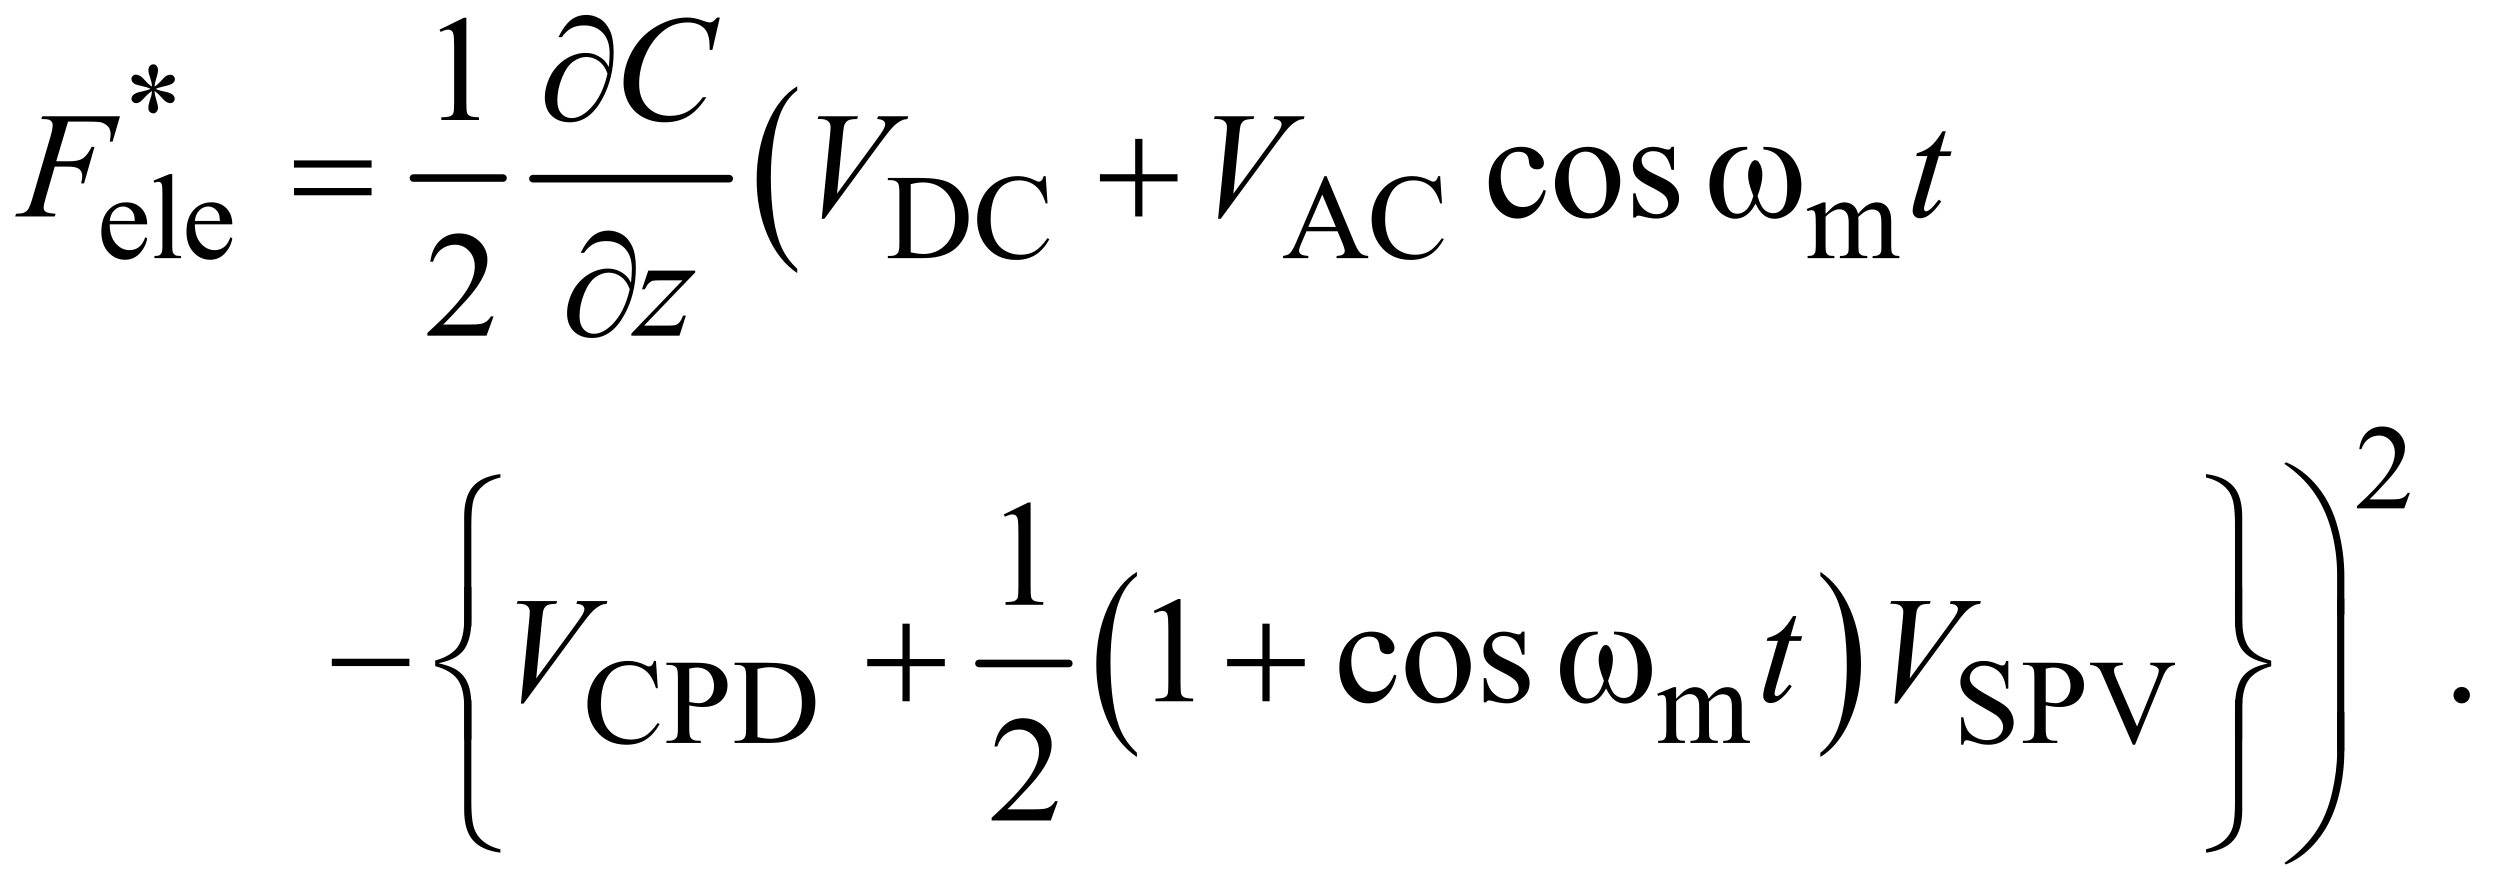 <?xml version="1.0" encoding="UTF-8"?>
<!DOCTYPE svg PUBLIC '-//W3C//DTD SVG 1.0//EN'
          'http://www.w3.org/TR/2001/REC-SVG-20010904/DTD/svg10.dtd'>
<svg stroke-dasharray="none" shape-rendering="auto" xmlns="http://www.w3.org/2000/svg" font-family="'Dialog'" text-rendering="auto" width="259" fill-opacity="1" color-interpolation="auto" color-rendering="auto" preserveAspectRatio="xMidYMid meet" font-size="12px" viewBox="0 0 259 92" fill="black" xmlns:xlink="http://www.w3.org/1999/xlink" stroke="black" image-rendering="auto" stroke-miterlimit="10" stroke-linecap="square" stroke-linejoin="miter" font-style="normal" stroke-width="1" height="92" stroke-dashoffset="0" font-weight="normal" stroke-opacity="1"
><!--Generated by the Batik Graphics2D SVG Generator--><defs id="genericDefs"
  /><g
  ><defs id="defs1"
    ><clipPath clipPathUnits="userSpaceOnUse" id="clipPath1"
      ><path d="M0.909 1.905 L164.842 1.905 L164.842 60.124 L0.909 60.124 L0.909 1.905 Z"
      /></clipPath
      ><clipPath clipPathUnits="userSpaceOnUse" id="clipPath2"
      ><path d="M29.136 60.864 L29.136 1920.886 L5283.395 1920.886 L5283.395 60.864 Z"
      /></clipPath
    ></defs
    ><g stroke-width="16" transform="scale(1.576,1.576) translate(-0.909,-1.905) matrix(0.031,0,0,0.031,0,0)" stroke-linejoin="round" stroke-linecap="round"
    ><line y2="439" fill="none" x1="906" clip-path="url(#clipPath2)" x2="1096" y1="439"
    /></g
    ><g stroke-width="16" transform="matrix(0.049,0,0,0.049,-1.432,-3.002)" stroke-linejoin="round" stroke-linecap="round"
    ><line y2="439" fill="none" x1="1156" clip-path="url(#clipPath2)" x2="1571" y1="439"
    /></g
    ><g transform="matrix(0.049,0,0,0.049,-1.432,-3.002)"
    ><path d="M1714.75 629.547 L1714.75 638.672 Q1674.234 611.125 1651.641 557.828 Q1629.047 504.531 1629.047 441.156 Q1629.047 375.25 1652.797 321.109 Q1676.547 266.969 1714.75 243.656 L1714.75 252.562 Q1695.641 266.969 1683.375 291.984 Q1671.109 316.984 1665.062 355.453 Q1659.016 393.906 1659.016 435.656 Q1659.016 482.906 1664.594 521.062 Q1670.188 559.203 1681.672 584.312 Q1693.156 609.422 1714.75 629.547 Z" stroke="none" clip-path="url(#clipPath2)"
    /></g
    ><g stroke-width="16" transform="matrix(0.049,0,0,0.049,-1.432,-3.002)" stroke-linejoin="round" stroke-linecap="round"
    ><line y2="1464" fill="none" x1="2099" clip-path="url(#clipPath2)" x2="2289" y1="1464"
    /></g
    ><g transform="matrix(0.049,0,0,0.049,-1.432,-3.002)"
    ><path d="M2432.984 1652.781 L2432.984 1661.797 Q2392.359 1634.516 2369.719 1581.703 Q2347.078 1528.891 2347.078 1466.125 Q2347.078 1400.828 2370.891 1347.188 Q2394.703 1293.531 2432.984 1270.438 L2432.984 1279.25 Q2413.844 1293.531 2401.547 1318.312 Q2389.25 1343.078 2383.172 1381.188 Q2377.109 1419.297 2377.109 1460.656 Q2377.109 1507.484 2382.703 1545.281 Q2388.312 1583.062 2399.828 1607.938 Q2411.359 1632.828 2432.984 1652.781 Z" stroke="none" clip-path="url(#clipPath2)"
    /></g
    ><g transform="matrix(0.049,0,0,0.049,-1.432,-3.002)"
    ><path d="M3878 1279.25 L3878 1270.438 Q3918.625 1297.516 3941.266 1350.328 Q3963.906 1403.125 3963.906 1465.906 Q3963.906 1531.203 3940.094 1584.953 Q3916.281 1638.703 3878 1661.797 L3878 1652.781 Q3897.297 1638.5 3909.594 1613.719 Q3921.891 1588.953 3927.875 1550.953 Q3933.875 1512.938 3933.875 1471.375 Q3933.875 1424.75 3928.344 1386.859 Q3922.828 1348.953 3911.234 1324.078 Q3899.641 1299.203 3878 1279.25 Z" stroke="none" clip-path="url(#clipPath2)"
    /></g
    ><g transform="matrix(0.049,0,0,0.049,-1.432,-3.002)"
    ><path d="M350.75 244.5 Q350.25 235.875 347.25 227.375 Q343 215.125 343 210.5 Q343 204 346.062 200.625 Q349.125 197.25 353.625 197.25 Q357.5 197.25 360.375 200.625 Q363.25 204 363.25 210.25 Q363.25 215.875 359.938 225.938 Q356.625 236 355.875 244.5 Q362.75 240.125 368.25 233.875 Q376.75 224 380.875 221.625 Q385 219.25 389.25 219.25 Q393.375 219.25 396.188 222.062 Q399 224.875 399 228.75 Q399 233.375 394.875 237 Q390.75 240.625 374.25 244.25 Q364.625 246.375 358.25 249.125 Q364.75 252.5 374.125 254.25 Q389.25 257 393.938 261.125 Q398.625 265.25 398.625 270.125 Q398.625 273.875 395.812 276.625 Q393 279.375 389.25 279.375 Q385.5 279.375 380.938 276.75 Q376.375 274.125 368.625 265 Q363.5 258.875 355.875 253.5 Q356.125 260.625 358.75 269 Q363.25 283.75 363.25 289.125 Q363.25 294.125 360.25 297.562 Q357.25 301 353.875 301 Q349.25 301 345.5 297.375 Q342.875 294.75 342.875 289 Q342.875 283 345.75 274.562 Q348.625 266.125 349.375 262.938 Q350.125 259.75 350.75 253.5 Q343.375 258.375 337.875 264.375 Q328.75 274.625 324.125 277.375 Q320.875 279.375 317.375 279.375 Q313.125 279.375 310.125 276.5 Q307.125 273.625 307.125 270.125 Q307.125 267 309.688 263.562 Q312.25 260.125 317.375 257.875 Q320.75 256.375 332.75 253.875 Q340.5 252.25 347.875 249.125 Q341.125 245.75 331.75 243.875 Q316.375 240.625 312.75 238 Q307.125 233.875 307.125 228 Q307.125 224.625 309.938 221.812 Q312.75 219 316.5 219 Q320.625 219 325.25 221.625 Q329.875 224.25 336.75 232.188 Q343.625 240.125 350.75 244.5 Z" stroke="none" clip-path="url(#clipPath2)"
    /></g
    ><g transform="matrix(0.049,0,0,0.049,-1.432,-3.002)"
    ><path d="M261.25 535.625 Q261.125 561.125 273.625 575.625 Q286.125 590.125 303 590.125 Q314.25 590.125 322.562 583.938 Q330.875 577.75 336.5 562.75 L340.375 565.25 Q337.75 582.375 325.125 596.438 Q312.5 610.5 293.5 610.5 Q272.875 610.5 258.188 594.438 Q243.5 578.375 243.5 551.25 Q243.5 521.875 258.562 505.438 Q273.625 489 296.375 489 Q315.625 489 328 501.688 Q340.375 514.375 340.375 535.625 L261.25 535.625 ZM261.25 528.375 L314.25 528.375 Q313.625 517.375 311.625 512.875 Q308.5 505.875 302.312 501.875 Q296.125 497.875 289.375 497.875 Q279 497.875 270.812 505.938 Q262.625 514 261.25 528.375 ZM393.375 429.25 L393.375 581.125 Q393.375 591.875 394.938 595.375 Q396.5 598.875 399.75 600.688 Q403 602.5 411.875 602.5 L411.875 607 L355.75 607 L355.75 602.5 Q363.625 602.5 366.5 600.875 Q369.375 599.25 371 595.5 Q372.625 591.75 372.625 581.125 L372.625 477.125 Q372.625 457.75 371.75 453.312 Q370.875 448.875 368.938 447.25 Q367 445.625 364 445.625 Q360.75 445.625 355.75 447.625 L353.625 443.25 L387.75 429.25 L393.375 429.25 ZM441.25 535.625 Q441.125 561.125 453.625 575.625 Q466.125 590.125 483 590.125 Q494.25 590.125 502.562 583.938 Q510.875 577.75 516.5 562.75 L520.375 565.25 Q517.75 582.375 505.125 596.438 Q492.5 610.5 473.5 610.5 Q452.875 610.5 438.188 594.438 Q423.5 578.375 423.5 551.25 Q423.5 521.875 438.562 505.438 Q453.625 489 476.375 489 Q495.625 489 508 501.688 Q520.375 514.375 520.375 535.625 L441.25 535.625 ZM441.25 528.375 L494.25 528.375 Q493.625 517.375 491.625 512.875 Q488.5 505.875 482.312 501.875 Q476.125 497.875 469.375 497.875 Q459 497.875 450.812 505.938 Q442.625 514 441.25 528.375 ZM1906.375 607 L1906.375 602.375 L1912.75 602.375 Q1923.5 602.375 1928 595.5 Q1930.75 591.375 1930.75 577 L1930.75 467.5 Q1930.75 451.625 1927.25 447.625 Q1922.375 442.125 1912.75 442.125 L1906.375 442.125 L1906.375 437.5 L1975.375 437.5 Q2013.375 437.5 2033.188 446.125 Q2053 454.75 2065.062 474.875 Q2077.125 495 2077.125 521.375 Q2077.125 556.75 2055.625 580.5 Q2031.5 607 1982.125 607 L1906.375 607 ZM1954.75 594.75 Q1970.625 598.25 1981.375 598.25 Q2010.375 598.25 2029.5 577.875 Q2048.625 557.5 2048.625 522.625 Q2048.625 487.5 2029.5 467.25 Q2010.375 447 1980.375 447 Q1969.125 447 1954.75 450.625 L1954.75 594.75 ZM2240.125 433.625 L2244 491.25 L2240.125 491.25 Q2232.375 465.375 2218 454 Q2203.625 442.625 2183.5 442.625 Q2166.625 442.625 2153 451.188 Q2139.375 459.75 2131.562 478.5 Q2123.75 497.25 2123.75 525.125 Q2123.75 548.125 2131.125 565 Q2138.5 581.875 2153.312 590.875 Q2168.125 599.875 2187.125 599.875 Q2203.625 599.875 2216.25 592.812 Q2228.875 585.75 2244 564.75 L2247.875 567.25 Q2235.125 589.875 2218.125 600.375 Q2201.125 610.875 2177.75 610.875 Q2135.625 610.875 2112.5 579.625 Q2095.25 556.375 2095.25 524.875 Q2095.25 499.5 2106.625 478.25 Q2118 457 2137.938 445.312 Q2157.875 433.625 2181.5 433.625 Q2199.875 433.625 2217.75 442.625 Q2223 445.375 2225.25 445.375 Q2228.625 445.375 2231.125 443 Q2234.375 439.625 2235.75 433.625 L2240.125 433.625 ZM2857.125 550.25 L2791.5 550.25 L2780 577 Q2775.75 586.875 2775.75 591.75 Q2775.75 595.625 2779.438 598.562 Q2783.125 601.5 2795.375 602.375 L2795.375 607 L2742 607 L2742 602.375 Q2752.625 600.5 2755.75 597.5 Q2762.125 591.5 2769.875 573.125 L2829.5 433.625 L2833.875 433.625 L2892.875 574.625 Q2900 591.625 2905.812 596.688 Q2911.625 601.75 2922 602.375 L2922 607 L2855.125 607 L2855.125 602.375 Q2865.25 601.875 2868.812 599 Q2872.375 596.125 2872.375 592 Q2872.375 586.5 2867.375 574.625 L2857.125 550.25 ZM2853.625 541 L2824.875 472.5 L2795.375 541 L2853.625 541 ZM3074.125 433.625 L3078 491.25 L3074.125 491.25 Q3066.375 465.375 3052 454 Q3037.625 442.625 3017.5 442.625 Q3000.625 442.625 2987 451.188 Q2973.375 459.75 2965.562 478.5 Q2957.75 497.25 2957.75 525.125 Q2957.75 548.125 2965.125 565 Q2972.5 581.875 2987.312 590.875 Q3002.125 599.875 3021.125 599.875 Q3037.625 599.875 3050.25 592.812 Q3062.875 585.75 3078 564.75 L3081.875 567.25 Q3069.125 589.875 3052.125 600.375 Q3035.125 610.875 3011.75 610.875 Q2969.625 610.875 2946.5 579.625 Q2929.25 556.375 2929.25 524.875 Q2929.25 499.5 2940.625 478.25 Q2952 457 2971.938 445.312 Q2991.875 433.625 3015.5 433.625 Q3033.875 433.625 3051.75 442.625 Q3057 445.375 3059.25 445.375 Q3062.625 445.375 3065.125 443 Q3068.375 439.625 3069.75 433.625 L3074.125 433.625 ZM3889 513.5 Q3901.5 501 3903.75 499.125 Q3909.375 494.375 3915.875 491.75 Q3922.375 489.125 3928.75 489.125 Q3939.5 489.125 3947.25 495.375 Q3955 501.625 3957.625 513.5 Q3970.5 498.5 3979.375 493.812 Q3988.25 489.125 3997.625 489.125 Q4006.75 489.125 4013.812 493.812 Q4020.875 498.5 4025 509.125 Q4027.75 516.375 4027.75 531.875 L4027.75 581.125 Q4027.75 591.875 4029.375 595.875 Q4030.625 598.625 4034 600.562 Q4037.375 602.5 4045 602.5 L4045 607 L3988.5 607 L3988.5 602.5 L3990.875 602.5 Q3998.25 602.5 4002.375 599.625 Q4005.25 597.625 4006.5 593.25 Q4007 591.125 4007 581.125 L4007 531.875 Q4007 517.875 4003.625 512.125 Q3998.75 504.125 3988 504.125 Q3981.375 504.125 3974.688 507.438 Q3968 510.75 3958.5 519.75 L3958.25 521.125 L3958.5 526.5 L3958.5 581.125 Q3958.5 592.875 3959.812 595.75 Q3961.125 598.625 3964.75 600.562 Q3968.375 602.5 3977.125 602.5 L3977.125 607 L3919.25 607 L3919.25 602.5 Q3928.75 602.5 3932.312 600.25 Q3935.875 598 3937.25 593.5 Q3937.875 591.375 3937.875 581.125 L3937.875 531.875 Q3937.875 517.875 3933.75 511.75 Q3928.25 503.75 3918.375 503.75 Q3911.625 503.75 3905 507.375 Q3894.625 512.875 3889 519.75 L3889 581.125 Q3889 592.375 3890.562 595.75 Q3892.125 599.125 3895.188 600.812 Q3898.25 602.5 3907.625 602.5 L3907.625 607 L3851 607 L3851 602.5 Q3858.875 602.5 3862 600.812 Q3865.125 599.125 3866.75 595.438 Q3868.375 591.75 3868.375 581.125 L3868.375 537.375 Q3868.375 518.5 3867.25 513 Q3866.375 508.875 3864.5 507.312 Q3862.625 505.75 3859.375 505.75 Q3855.875 505.75 3851 507.625 L3849.125 503.125 L3883.625 489.125 L3889 489.125 L3889 513.5 Z" stroke="none" clip-path="url(#clipPath2)"
    /></g
    ><g transform="matrix(0.049,0,0,0.049,-1.432,-3.002)"
    ><path d="M5124.375 1103.375 L5112.5 1136 L5012.5 1136 L5012.5 1131.375 Q5056.625 1091.125 5074.625 1065.625 Q5092.625 1040.125 5092.625 1019 Q5092.625 1002.875 5082.75 992.5 Q5072.875 982.125 5059.125 982.125 Q5046.625 982.125 5036.688 989.438 Q5026.75 996.75 5022 1010.875 L5017.375 1010.875 Q5020.5 987.75 5033.438 975.375 Q5046.375 963 5065.75 963 Q5086.375 963 5100.188 976.25 Q5114 989.5 5114 1007.5 Q5114 1020.375 5108 1033.25 Q5098.75 1053.5 5078 1076.125 Q5046.875 1110.125 5039.125 1117.125 L5083.375 1117.125 Q5096.875 1117.125 5102.312 1116.125 Q5107.75 1115.125 5112.125 1112.062 Q5116.5 1109 5119.75 1103.375 L5124.375 1103.375 Z" stroke="none" clip-path="url(#clipPath2)"
    /></g
    ><g transform="matrix(0.049,0,0,0.049,-1.432,-3.002)"
    ><path d="M1416.125 1458.625 L1420 1516.25 L1416.125 1516.25 Q1408.375 1490.375 1394 1479 Q1379.625 1467.625 1359.5 1467.625 Q1342.625 1467.625 1329 1476.188 Q1315.375 1484.75 1307.562 1503.5 Q1299.75 1522.25 1299.75 1550.125 Q1299.75 1573.125 1307.125 1590 Q1314.5 1606.875 1329.312 1615.875 Q1344.125 1624.875 1363.125 1624.875 Q1379.625 1624.875 1392.25 1617.812 Q1404.875 1610.75 1420 1589.75 L1423.875 1592.25 Q1411.125 1614.875 1394.125 1625.375 Q1377.125 1635.875 1353.75 1635.875 Q1311.625 1635.875 1288.5 1604.625 Q1271.25 1581.375 1271.25 1549.875 Q1271.25 1524.5 1282.625 1503.25 Q1294 1482 1313.938 1470.312 Q1333.875 1458.625 1357.5 1458.625 Q1375.875 1458.625 1393.75 1467.625 Q1399 1470.375 1401.25 1470.375 Q1404.625 1470.375 1407.125 1468 Q1410.375 1464.625 1411.75 1458.625 L1416.125 1458.625 ZM1486.5 1552.625 L1486.5 1602 Q1486.5 1618 1490 1621.875 Q1494.75 1627.375 1504.375 1627.375 L1510.875 1627.375 L1510.875 1632 L1438.25 1632 L1438.25 1627.375 L1444.625 1627.375 Q1455.375 1627.375 1460 1620.375 Q1462.5 1616.5 1462.5 1602 L1462.5 1492.5 Q1462.5 1476.5 1459.125 1472.625 Q1454.25 1467.125 1444.625 1467.125 L1438.25 1467.125 L1438.25 1462.5 L1500.375 1462.5 Q1523.125 1462.5 1536.25 1467.188 Q1549.375 1471.875 1558.375 1483 Q1567.375 1494.125 1567.375 1509.375 Q1567.375 1530.125 1553.688 1543.125 Q1540 1556.125 1515 1556.125 Q1508.875 1556.125 1501.75 1555.25 Q1494.625 1554.375 1486.5 1552.625 ZM1486.5 1545.5 Q1493.125 1546.75 1498.25 1547.375 Q1503.375 1548 1507 1548 Q1520 1548 1529.438 1537.938 Q1538.875 1527.875 1538.875 1511.875 Q1538.875 1500.875 1534.375 1491.438 Q1529.875 1482 1521.625 1477.312 Q1513.375 1472.625 1502.875 1472.625 Q1496.5 1472.625 1486.5 1475 L1486.5 1545.5 ZM1582.375 1632 L1582.375 1627.375 L1588.75 1627.375 Q1599.5 1627.375 1604 1620.5 Q1606.75 1616.375 1606.75 1602 L1606.75 1492.5 Q1606.75 1476.625 1603.25 1472.625 Q1598.375 1467.125 1588.75 1467.125 L1582.375 1467.125 L1582.375 1462.5 L1651.375 1462.5 Q1689.375 1462.5 1709.188 1471.125 Q1729 1479.75 1741.062 1499.875 Q1753.125 1520 1753.125 1546.375 Q1753.125 1581.75 1731.625 1605.5 Q1707.5 1632 1658.125 1632 L1582.375 1632 ZM1630.75 1619.75 Q1646.625 1623.25 1657.375 1623.25 Q1686.375 1623.25 1705.5 1602.875 Q1724.625 1582.5 1724.625 1547.625 Q1724.625 1512.5 1705.5 1492.25 Q1686.375 1472 1656.375 1472 Q1645.125 1472 1630.75 1475.625 L1630.75 1619.75 ZM3573 1538.5 Q3585.5 1526 3587.75 1524.125 Q3593.375 1519.375 3599.875 1516.75 Q3606.375 1514.125 3612.75 1514.125 Q3623.5 1514.125 3631.25 1520.375 Q3639 1526.625 3641.625 1538.5 Q3654.5 1523.5 3663.375 1518.812 Q3672.25 1514.125 3681.625 1514.125 Q3690.75 1514.125 3697.812 1518.812 Q3704.875 1523.5 3709 1534.125 Q3711.75 1541.375 3711.75 1556.875 L3711.75 1606.125 Q3711.75 1616.875 3713.375 1620.875 Q3714.625 1623.625 3718 1625.562 Q3721.375 1627.5 3729 1627.5 L3729 1632 L3672.5 1632 L3672.5 1627.5 L3674.875 1627.5 Q3682.25 1627.5 3686.375 1624.625 Q3689.25 1622.625 3690.5 1618.25 Q3691 1616.125 3691 1606.125 L3691 1556.875 Q3691 1542.875 3687.625 1537.125 Q3682.75 1529.125 3672 1529.125 Q3665.375 1529.125 3658.688 1532.438 Q3652 1535.75 3642.5 1544.75 L3642.25 1546.125 L3642.5 1551.5 L3642.5 1606.125 Q3642.5 1617.875 3643.812 1620.75 Q3645.125 1623.625 3648.75 1625.562 Q3652.375 1627.5 3661.125 1627.5 L3661.125 1632 L3603.25 1632 L3603.25 1627.5 Q3612.75 1627.5 3616.312 1625.25 Q3619.875 1623 3621.25 1618.5 Q3621.875 1616.375 3621.875 1606.125 L3621.875 1556.875 Q3621.875 1542.875 3617.75 1536.75 Q3612.25 1528.75 3602.375 1528.75 Q3595.625 1528.75 3589 1532.375 Q3578.625 1537.875 3573 1544.75 L3573 1606.125 Q3573 1617.375 3574.562 1620.75 Q3576.125 1624.125 3579.188 1625.812 Q3582.25 1627.5 3591.625 1627.5 L3591.625 1632 L3535 1632 L3535 1627.5 Q3542.875 1627.5 3546 1625.812 Q3549.125 1624.125 3550.75 1620.438 Q3552.375 1616.75 3552.375 1606.125 L3552.375 1562.375 Q3552.375 1543.5 3551.25 1538 Q3550.375 1533.875 3548.5 1532.312 Q3546.625 1530.75 3543.375 1530.75 Q3539.875 1530.75 3535 1532.625 L3533.125 1528.125 L3567.625 1514.125 L3573 1514.125 L3573 1538.5 ZM4275.375 1458.625 L4275.375 1517.25 L4270.75 1517.25 Q4268.5 1500.375 4262.688 1490.375 Q4256.875 1480.375 4246.125 1474.5 Q4235.375 1468.625 4223.875 1468.625 Q4210.875 1468.625 4202.375 1476.562 Q4193.875 1484.5 4193.875 1494.625 Q4193.875 1502.375 4199.25 1508.75 Q4207 1518.125 4236.125 1533.75 Q4259.875 1546.5 4268.562 1553.312 Q4277.25 1560.125 4281.938 1569.375 Q4286.625 1578.625 4286.625 1588.75 Q4286.625 1608 4271.688 1621.938 Q4256.75 1635.875 4233.25 1635.875 Q4225.875 1635.875 4219.375 1634.75 Q4215.5 1634.125 4203.312 1630.188 Q4191.125 1626.25 4187.875 1626.25 Q4184.75 1626.25 4182.938 1628.125 Q4181.125 1630 4180.25 1635.875 L4175.625 1635.875 L4175.625 1577.75 L4180.25 1577.75 Q4183.5 1596 4189 1605.062 Q4194.5 1614.125 4205.812 1620.125 Q4217.125 1626.125 4230.625 1626.125 Q4246.25 1626.125 4255.312 1617.875 Q4264.375 1609.625 4264.375 1598.375 Q4264.375 1592.125 4260.938 1585.75 Q4257.5 1579.375 4250.25 1573.875 Q4245.375 1570.125 4223.625 1557.938 Q4201.875 1545.75 4192.688 1538.5 Q4183.5 1531.25 4178.75 1522.5 Q4174 1513.75 4174 1503.25 Q4174 1485 4188 1471.812 Q4202 1458.625 4223.625 1458.625 Q4237.125 1458.625 4252.25 1465.25 Q4259.25 1468.375 4262.125 1468.375 Q4265.375 1468.375 4267.438 1466.438 Q4269.5 1464.5 4270.75 1458.625 L4275.375 1458.625 ZM4354.5 1552.625 L4354.5 1602 Q4354.5 1618 4358 1621.875 Q4362.75 1627.375 4372.375 1627.375 L4378.875 1627.375 L4378.875 1632 L4306.25 1632 L4306.25 1627.375 L4312.625 1627.375 Q4323.375 1627.375 4328 1620.375 Q4330.5 1616.5 4330.5 1602 L4330.5 1492.5 Q4330.5 1476.5 4327.125 1472.625 Q4322.25 1467.125 4312.625 1467.125 L4306.25 1467.125 L4306.25 1462.5 L4368.375 1462.5 Q4391.125 1462.5 4404.25 1467.188 Q4417.375 1471.875 4426.375 1483 Q4435.375 1494.125 4435.375 1509.375 Q4435.375 1530.125 4421.688 1543.125 Q4408 1556.125 4383 1556.125 Q4376.875 1556.125 4369.75 1555.25 Q4362.625 1554.375 4354.5 1552.625 ZM4354.5 1545.5 Q4361.125 1546.75 4366.25 1547.375 Q4371.375 1548 4375 1548 Q4388 1548 4397.438 1537.938 Q4406.875 1527.875 4406.875 1511.875 Q4406.875 1500.875 4402.375 1491.438 Q4397.875 1482 4389.625 1477.312 Q4381.375 1472.625 4370.875 1472.625 Q4364.5 1472.625 4354.5 1475 L4354.5 1545.5 ZM4627.75 1462.5 L4627.75 1467.125 Q4618.75 1468.75 4614.125 1472.875 Q4607.5 1479 4602.375 1491.625 L4543.25 1635.875 L4538.625 1635.875 L4475.125 1489.75 Q4470.25 1478.5 4468.25 1476 Q4465.125 1472.125 4460.562 1469.938 Q4456 1467.75 4448.25 1467.125 L4448.25 1462.5 L4517.5 1462.5 L4517.5 1467.125 Q4505.75 1468.25 4502.25 1471.125 Q4498.75 1474 4498.75 1478.5 Q4498.75 1484.75 4504.5 1498 L4547.625 1597.375 L4587.625 1499.25 Q4593.5 1484.75 4593.5 1479.125 Q4593.5 1475.5 4589.875 1472.188 Q4586.25 1468.875 4577.625 1467.5 Q4577 1467.375 4575.5 1467.125 L4575.5 1462.5 L4627.75 1462.5 Z" stroke="none" clip-path="url(#clipPath2)"
    /></g
    ><g transform="matrix(0.049,0,0,0.049,-1.432,-3.002)"
    ><path d="M958.5 123.906 L1010.062 98.75 L1015.219 98.75 L1015.219 277.656 Q1015.219 295.469 1016.703 299.844 Q1018.188 304.219 1022.875 306.562 Q1027.562 308.906 1041.938 309.219 L1041.938 315 L962.25 315 L962.25 309.219 Q977.25 308.906 981.625 306.641 Q986 304.375 987.719 300.547 Q989.438 296.719 989.438 277.656 L989.438 163.281 Q989.438 140.156 987.875 133.594 Q986.781 128.594 983.891 126.25 Q981 123.906 976.938 123.906 Q971.156 123.906 960.844 128.75 L958.5 123.906 Z" stroke="none" clip-path="url(#clipPath2)"
    /></g
    ><g transform="matrix(0.049,0,0,0.049,-1.432,-3.002)"
    ><path d="M3297.562 464.625 Q3291.781 492.906 3274.906 508.141 Q3258.031 523.375 3237.562 523.375 Q3213.188 523.375 3195.062 502.906 Q3176.938 482.438 3176.938 447.594 Q3176.938 413.844 3197.016 392.75 Q3217.094 371.656 3245.219 371.656 Q3266.312 371.656 3279.906 382.828 Q3293.5 394 3293.5 406.031 Q3293.5 411.969 3289.672 415.641 Q3285.844 419.312 3278.969 419.312 Q3269.75 419.312 3265.062 413.375 Q3262.406 410.094 3261.547 400.875 Q3260.688 391.656 3255.219 386.812 Q3249.75 382.125 3240.062 382.125 Q3224.438 382.125 3214.906 393.688 Q3202.25 409 3202.25 434.156 Q3202.25 459.781 3214.828 479.391 Q3227.406 499 3248.812 499 Q3264.125 499 3276.312 488.531 Q3284.906 481.344 3293.031 462.438 L3297.562 464.625 ZM3386 371.656 Q3418.5 371.656 3438.188 396.344 Q3454.906 417.438 3454.906 444.781 Q3454.906 464 3445.688 483.688 Q3436.469 503.375 3420.297 513.375 Q3404.125 523.375 3384.281 523.375 Q3351.938 523.375 3332.875 497.594 Q3316.781 475.875 3316.781 448.844 Q3316.781 429.156 3326.547 409.703 Q3336.312 390.25 3352.25 380.953 Q3368.188 371.656 3386 371.656 ZM3381.156 381.812 Q3372.875 381.812 3364.516 386.734 Q3356.156 391.656 3351 404 Q3345.844 416.344 3345.844 435.719 Q3345.844 466.969 3358.266 489.625 Q3370.688 512.281 3391 512.281 Q3406.156 512.281 3416 499.781 Q3425.844 487.281 3425.844 456.812 Q3425.844 418.688 3409.438 396.812 Q3398.344 381.812 3381.156 381.812 ZM3568.5 371.656 L3568.5 420.406 L3563.344 420.406 Q3557.406 397.438 3548.109 389.156 Q3538.812 380.875 3524.438 380.875 Q3513.5 380.875 3506.781 386.656 Q3500.062 392.438 3500.062 399.469 Q3500.062 408.219 3505.062 414.469 Q3509.906 420.875 3524.75 428.062 L3547.562 439.156 Q3579.281 454.625 3579.281 479.938 Q3579.281 499.469 3564.516 511.422 Q3549.75 523.375 3531.469 523.375 Q3518.344 523.375 3501.469 518.688 Q3496.312 517.125 3493.031 517.125 Q3489.438 517.125 3487.406 521.188 L3482.25 521.188 L3482.25 470.094 L3487.406 470.094 Q3491.781 491.969 3504.125 503.062 Q3516.469 514.156 3531.781 514.156 Q3542.562 514.156 3549.359 507.828 Q3556.156 501.5 3556.156 492.594 Q3556.156 481.812 3548.578 474.469 Q3541 467.125 3518.344 455.875 Q3495.688 444.625 3488.656 435.562 Q3481.625 426.656 3481.625 413.062 Q3481.625 395.406 3493.734 383.531 Q3505.844 371.656 3525.062 371.656 Q3533.5 371.656 3545.531 375.25 Q3553.5 377.594 3556.156 377.594 Q3558.656 377.594 3560.062 376.5 Q3561.469 375.406 3563.344 371.656 L3568.5 371.656 Z" stroke="none" clip-path="url(#clipPath2)"
    /></g
    ><g transform="matrix(0.049,0,0,0.049,-1.432,-3.002)"
    ><path d="M1072.719 730.219 L1057.875 771 L932.875 771 L932.875 765.219 Q988.031 714.906 1010.531 683.031 Q1033.031 651.156 1033.031 624.75 Q1033.031 604.594 1020.688 591.625 Q1008.344 578.656 991.156 578.656 Q975.531 578.656 963.109 587.797 Q950.688 596.938 944.75 614.594 L938.969 614.594 Q942.875 585.688 959.047 570.219 Q975.219 554.75 999.438 554.75 Q1025.219 554.75 1042.484 571.312 Q1059.75 587.875 1059.75 610.375 Q1059.75 626.469 1052.25 642.562 Q1040.688 667.875 1014.75 696.156 Q975.844 738.656 966.156 747.406 L1021.469 747.406 Q1038.344 747.406 1045.141 746.156 Q1051.938 744.906 1057.406 741.078 Q1062.875 737.25 1066.938 730.219 L1072.719 730.219 Z" stroke="none" clip-path="url(#clipPath2)"
    /></g
    ><g transform="matrix(0.049,0,0,0.049,-1.432,-3.002)"
    ><path d="M2151.5 1148.906 L2203.062 1123.75 L2208.219 1123.75 L2208.219 1302.656 Q2208.219 1320.469 2209.703 1324.844 Q2211.188 1329.219 2215.875 1331.562 Q2220.562 1333.906 2234.938 1334.219 L2234.938 1340 L2155.25 1340 L2155.25 1334.219 Q2170.25 1333.906 2174.625 1331.641 Q2179 1329.375 2180.719 1325.547 Q2182.438 1321.719 2182.438 1302.656 L2182.438 1188.281 Q2182.438 1165.156 2180.875 1158.594 Q2179.781 1153.594 2176.891 1151.25 Q2174 1148.906 2169.938 1148.906 Q2164.156 1148.906 2153.844 1153.75 L2151.5 1148.906 Z" stroke="none" clip-path="url(#clipPath2)"
    /></g
    ><g transform="matrix(0.049,0,0,0.049,-1.432,-3.002)"
    ><path d="M2468.5 1352.906 L2520.062 1327.75 L2525.219 1327.75 L2525.219 1506.656 Q2525.219 1524.469 2526.703 1528.844 Q2528.188 1533.219 2532.875 1535.562 Q2537.562 1537.906 2551.938 1538.219 L2551.938 1544 L2472.25 1544 L2472.25 1538.219 Q2487.25 1537.906 2491.625 1535.641 Q2496 1533.375 2497.719 1529.547 Q2499.438 1525.719 2499.438 1506.656 L2499.438 1392.281 Q2499.438 1369.156 2497.875 1362.594 Q2496.781 1357.594 2493.891 1355.25 Q2491 1352.906 2486.938 1352.906 Q2481.156 1352.906 2470.844 1357.75 L2468.5 1352.906 ZM2981.562 1489.625 Q2975.781 1517.906 2958.906 1533.141 Q2942.031 1548.375 2921.562 1548.375 Q2897.188 1548.375 2879.062 1527.906 Q2860.938 1507.438 2860.938 1472.594 Q2860.938 1438.844 2881.016 1417.75 Q2901.094 1396.656 2929.219 1396.656 Q2950.312 1396.656 2963.906 1407.828 Q2977.5 1419 2977.5 1431.031 Q2977.5 1436.969 2973.672 1440.641 Q2969.844 1444.312 2962.969 1444.312 Q2953.75 1444.312 2949.062 1438.375 Q2946.406 1435.094 2945.547 1425.875 Q2944.688 1416.656 2939.219 1411.812 Q2933.75 1407.125 2924.062 1407.125 Q2908.438 1407.125 2898.906 1418.688 Q2886.25 1434 2886.25 1459.156 Q2886.25 1484.781 2898.828 1504.391 Q2911.406 1524 2932.812 1524 Q2948.125 1524 2960.312 1513.531 Q2968.906 1506.344 2977.031 1487.438 L2981.562 1489.625 ZM3070 1396.656 Q3102.5 1396.656 3122.188 1421.344 Q3138.906 1442.438 3138.906 1469.781 Q3138.906 1489 3129.688 1508.688 Q3120.469 1528.375 3104.297 1538.375 Q3088.125 1548.375 3068.281 1548.375 Q3035.938 1548.375 3016.875 1522.594 Q3000.781 1500.875 3000.781 1473.844 Q3000.781 1454.156 3010.547 1434.703 Q3020.312 1415.25 3036.25 1405.953 Q3052.188 1396.656 3070 1396.656 ZM3065.156 1406.812 Q3056.875 1406.812 3048.516 1411.734 Q3040.156 1416.656 3035 1429 Q3029.844 1441.344 3029.844 1460.719 Q3029.844 1491.969 3042.266 1514.625 Q3054.688 1537.281 3075 1537.281 Q3090.156 1537.281 3100 1524.781 Q3109.844 1512.281 3109.844 1481.812 Q3109.844 1443.688 3093.438 1421.812 Q3082.344 1406.812 3065.156 1406.812 ZM3252.5 1396.656 L3252.5 1445.406 L3247.344 1445.406 Q3241.406 1422.438 3232.109 1414.156 Q3222.812 1405.875 3208.438 1405.875 Q3197.5 1405.875 3190.781 1411.656 Q3184.062 1417.438 3184.062 1424.469 Q3184.062 1433.219 3189.062 1439.469 Q3193.906 1445.875 3208.75 1453.062 L3231.562 1464.156 Q3263.281 1479.625 3263.281 1504.938 Q3263.281 1524.469 3248.516 1536.422 Q3233.75 1548.375 3215.469 1548.375 Q3202.344 1548.375 3185.469 1543.688 Q3180.312 1542.125 3177.031 1542.125 Q3173.438 1542.125 3171.406 1546.188 L3166.25 1546.188 L3166.25 1495.094 L3171.406 1495.094 Q3175.781 1516.969 3188.125 1528.062 Q3200.469 1539.156 3215.781 1539.156 Q3226.562 1539.156 3233.359 1532.828 Q3240.156 1526.5 3240.156 1517.594 Q3240.156 1506.812 3232.578 1499.469 Q3225 1492.125 3202.344 1480.875 Q3179.688 1469.625 3172.656 1460.562 Q3165.625 1451.656 3165.625 1438.062 Q3165.625 1420.406 3177.734 1408.531 Q3189.844 1396.656 3209.062 1396.656 Q3217.5 1396.656 3229.531 1400.25 Q3237.5 1402.594 3240.156 1402.594 Q3242.656 1402.594 3244.062 1401.5 Q3245.469 1400.406 3247.344 1396.656 L3252.5 1396.656 ZM5234 1513.688 Q5241.344 1513.688 5246.344 1518.766 Q5251.344 1523.844 5251.344 1531.031 Q5251.344 1538.219 5246.266 1543.297 Q5241.188 1548.375 5234 1548.375 Q5226.812 1548.375 5221.734 1543.297 Q5216.656 1538.219 5216.656 1531.031 Q5216.656 1523.688 5221.734 1518.688 Q5226.812 1513.688 5234 1513.688 Z" stroke="none" clip-path="url(#clipPath2)"
    /></g
    ><g transform="matrix(0.049,0,0,0.049,-1.432,-3.002)"
    ><path d="M2265.719 1755.219 L2250.875 1796 L2125.875 1796 L2125.875 1790.219 Q2181.031 1739.906 2203.531 1708.031 Q2226.031 1676.156 2226.031 1649.75 Q2226.031 1629.594 2213.688 1616.625 Q2201.344 1603.656 2184.156 1603.656 Q2168.531 1603.656 2156.109 1612.797 Q2143.688 1621.938 2137.75 1639.594 L2131.969 1639.594 Q2135.875 1610.688 2152.047 1595.219 Q2168.219 1579.75 2192.438 1579.75 Q2218.219 1579.75 2235.484 1596.312 Q2252.75 1612.875 2252.75 1635.375 Q2252.75 1651.469 2245.25 1667.562 Q2233.688 1692.875 2207.75 1721.156 Q2168.844 1763.656 2159.156 1772.406 L2214.469 1772.406 Q2231.344 1772.406 2238.141 1771.156 Q2244.938 1769.906 2250.406 1766.078 Q2255.875 1762.25 2259.938 1755.219 L2265.719 1755.219 Z" stroke="none" clip-path="url(#clipPath2)"
    /></g
    ><g transform="matrix(0.049,0,0,0.049,-1.432,-3.002)"
    ><path d="M1551.156 98.281 L1535.375 166.875 L1529.75 166.875 L1529.125 149.688 Q1528.344 140.312 1525.531 132.969 Q1522.719 125.625 1517.094 120.234 Q1511.469 114.844 1502.875 111.797 Q1494.281 108.75 1483.812 108.75 Q1455.844 108.75 1434.906 124.062 Q1408.188 143.594 1393.031 179.219 Q1380.531 208.594 1380.531 238.75 Q1380.531 269.531 1398.5 287.891 Q1416.469 306.25 1445.219 306.25 Q1466.938 306.25 1483.891 296.562 Q1500.844 286.875 1515.375 266.719 L1522.719 266.719 Q1505.531 294.062 1484.594 306.953 Q1463.656 319.844 1434.438 319.844 Q1408.5 319.844 1388.5 308.984 Q1368.5 298.125 1358.031 278.438 Q1347.562 258.75 1347.562 236.094 Q1347.562 201.406 1366.156 168.594 Q1384.75 135.781 1417.172 117.031 Q1449.594 98.281 1482.562 98.281 Q1498.031 98.281 1517.25 105.625 Q1525.688 108.75 1529.438 108.75 Q1533.188 108.75 1536 107.188 Q1538.812 105.625 1545.375 98.281 L1551.156 98.281 Z" stroke="none" clip-path="url(#clipPath2)"
    /></g
    ><g transform="matrix(0.049,0,0,0.049,-1.432,-3.002)"
    ><path d="M173.062 318.375 L148.062 402.281 L175.875 402.281 Q194.625 402.281 203.922 396.5 Q213.219 390.719 223.062 371.812 L229 371.812 L206.969 449 L200.719 449 Q203.062 439.625 203.062 433.531 Q203.062 424 196.734 418.766 Q190.406 413.531 173.062 413.531 L144.938 413.531 L126.5 477.438 Q121.5 494.469 121.5 500.094 Q121.5 505.875 125.797 509 Q130.094 512.125 146.812 513.219 L144.938 519 L61.188 519 L63.219 513.219 Q75.406 512.906 79.469 511.031 Q85.719 508.375 88.688 503.844 Q92.906 497.438 98.688 477.438 L136.031 349.781 Q140.562 334.312 140.562 325.562 Q140.562 321.5 138.531 318.609 Q136.5 315.719 132.516 314.312 Q128.531 312.906 116.656 312.906 L118.531 307.125 L282.906 307.125 L267.281 360.719 L261.344 360.719 Q263.062 351.031 263.062 344.781 Q263.062 334.469 257.359 328.453 Q251.656 322.438 242.75 319.938 Q236.5 318.375 214.781 318.375 L173.062 318.375 ZM1766.594 523.844 L1784.094 347.438 Q1785.344 334 1785.344 329.312 Q1785.344 322.281 1780.109 317.594 Q1774.875 312.906 1763.625 312.906 L1758 312.906 L1759.562 307.125 L1843.156 307.125 L1841.438 312.906 Q1827.844 313.062 1822.766 315.719 Q1817.688 318.375 1814.719 324.781 Q1813.156 328.219 1811.438 344.312 L1798.938 470.719 L1881.594 357.906 Q1895.031 339.625 1898.469 332.438 Q1900.812 327.594 1900.812 324 Q1900.812 319.781 1897.219 316.656 Q1893.625 313.531 1883.781 312.906 L1885.656 307.125 L1949.406 307.125 L1947.844 312.906 Q1940.188 313.531 1935.656 315.875 Q1927.062 319.938 1918.547 328.219 Q1910.031 336.5 1891.594 361.656 L1772.219 523.844 L1766.594 523.844 ZM2604.594 523.844 L2622.094 347.438 Q2623.344 334 2623.344 329.312 Q2623.344 322.281 2618.109 317.594 Q2612.875 312.906 2601.625 312.906 L2596 312.906 L2597.562 307.125 L2681.156 307.125 L2679.438 312.906 Q2665.844 313.062 2660.766 315.719 Q2655.688 318.375 2652.719 324.781 Q2651.156 328.219 2649.438 344.312 L2636.938 470.719 L2719.594 357.906 Q2733.031 339.625 2736.469 332.438 Q2738.812 327.594 2738.812 324 Q2738.812 319.781 2735.219 316.656 Q2731.625 313.531 2721.781 312.906 L2723.656 307.125 L2787.406 307.125 L2785.844 312.906 Q2778.188 313.531 2773.656 315.875 Q2765.062 319.938 2756.547 328.219 Q2748.031 336.5 2729.594 361.656 L2610.219 523.844 L2604.594 523.844 ZM4143.125 338.844 L4130.938 381.344 L4155.469 381.344 L4152.812 391.188 L4128.438 391.188 L4101.562 483.375 Q4097.188 498.219 4097.188 502.594 Q4097.188 505.25 4098.438 506.656 Q4099.688 508.062 4101.406 508.062 Q4105.312 508.062 4111.719 502.594 Q4115.469 499.469 4128.438 483.375 L4133.594 487.281 Q4119.219 508.219 4106.406 516.812 Q4097.656 522.75 4088.75 522.75 Q4081.875 522.75 4077.5 518.453 Q4073.125 514.156 4073.125 507.438 Q4073.125 499 4078.125 481.656 L4104.219 391.188 L4080.625 391.188 L4082.188 385.094 Q4099.375 380.406 4110.781 371.109 Q4122.188 361.812 4136.25 338.844 L4143.125 338.844 Z" stroke="none" clip-path="url(#clipPath2)"
    /></g
    ><g transform="matrix(0.049,0,0,0.049,-1.432,-3.002)"
    ><path d="M1399.875 633.344 L1499.094 633.344 L1499.094 637.25 L1390.969 749.75 L1436.75 749.75 Q1453 749.75 1457.375 748.5 Q1461.75 747.25 1465.422 743.188 Q1469.094 739.125 1473.625 728.5 L1479.406 728.5 L1465.812 771 L1364.094 771 L1364.094 766.469 L1472.219 653.969 L1427.219 653.969 Q1413 653.969 1410.031 654.75 Q1405.656 655.688 1401.359 659.672 Q1397.062 663.656 1392.531 672.875 L1386.594 672.875 L1399.875 633.344 Z" stroke="none" clip-path="url(#clipPath2)"
    /></g
    ><g transform="matrix(0.049,0,0,0.049,-1.432,-3.002)"
    ><path d="M1130.594 1548.844 L1148.094 1372.438 Q1149.344 1359 1149.344 1354.312 Q1149.344 1347.281 1144.109 1342.594 Q1138.875 1337.906 1127.625 1337.906 L1122 1337.906 L1123.562 1332.125 L1207.156 1332.125 L1205.438 1337.906 Q1191.844 1338.062 1186.766 1340.719 Q1181.688 1343.375 1178.719 1349.781 Q1177.156 1353.219 1175.438 1369.312 L1162.938 1495.719 L1245.594 1382.906 Q1259.031 1364.625 1262.469 1357.438 Q1264.812 1352.594 1264.812 1349 Q1264.812 1344.781 1261.219 1341.656 Q1257.625 1338.531 1247.781 1337.906 L1249.656 1332.125 L1313.406 1332.125 L1311.844 1337.906 Q1304.188 1338.531 1299.656 1340.875 Q1291.062 1344.938 1282.547 1353.219 Q1274.031 1361.5 1255.594 1386.656 L1136.219 1548.844 L1130.594 1548.844 ZM3827.125 1363.844 L3814.938 1406.344 L3839.469 1406.344 L3836.812 1416.188 L3812.438 1416.188 L3785.562 1508.375 Q3781.188 1523.219 3781.188 1527.594 Q3781.188 1530.25 3782.438 1531.656 Q3783.688 1533.062 3785.406 1533.062 Q3789.312 1533.062 3795.719 1527.594 Q3799.469 1524.469 3812.438 1508.375 L3817.594 1512.281 Q3803.219 1533.219 3790.406 1541.812 Q3781.656 1547.75 3772.75 1547.75 Q3765.875 1547.75 3761.5 1543.453 Q3757.125 1539.156 3757.125 1532.438 Q3757.125 1524 3762.125 1506.656 L3788.219 1416.188 L3764.625 1416.188 L3766.188 1410.094 Q3783.375 1405.406 3794.781 1396.109 Q3806.188 1386.812 3820.25 1363.844 L3827.125 1363.844 ZM4034.594 1548.844 L4052.094 1372.438 Q4053.344 1359 4053.344 1354.312 Q4053.344 1347.281 4048.109 1342.594 Q4042.875 1337.906 4031.625 1337.906 L4026 1337.906 L4027.562 1332.125 L4111.156 1332.125 L4109.438 1337.906 Q4095.844 1338.062 4090.766 1340.719 Q4085.688 1343.375 4082.719 1349.781 Q4081.156 1353.219 4079.438 1369.312 L4066.938 1495.719 L4149.594 1382.906 Q4163.031 1364.625 4166.469 1357.438 Q4168.812 1352.594 4168.812 1349 Q4168.812 1344.781 4165.219 1341.656 Q4161.625 1338.531 4151.781 1337.906 L4153.656 1332.125 L4217.406 1332.125 L4215.844 1337.906 Q4208.188 1338.531 4203.656 1340.875 Q4195.062 1344.938 4186.547 1353.219 Q4178.031 1361.5 4159.594 1386.656 L4040.219 1548.844 L4034.594 1548.844 Z" stroke="none" clip-path="url(#clipPath2)"
    /></g
    ><g transform="matrix(0.049,0,0,0.049,-1.432,-3.002)"
    ><path d="M1316.312 202.969 Q1318.188 185.312 1318.188 174.062 Q1318.188 145.938 1303.422 130.469 Q1288.656 115 1264.125 115 Q1247.562 115 1236.625 121.25 Q1225.688 127.5 1217.094 139.844 L1209.906 139.844 Q1221.938 115.156 1235.844 103.984 Q1249.75 92.812 1269.438 92.812 Q1283.5 92.812 1296.859 100.469 Q1310.219 108.125 1318.422 125.156 Q1326.625 142.188 1326.625 171.406 Q1326.625 226.562 1302.562 270.469 Q1275.688 319.844 1234.125 319.844 Q1209.75 319.844 1195.453 305.781 Q1181.156 291.719 1181.156 267.5 Q1181.156 251.406 1187.25 234.609 Q1193.344 217.812 1203.266 205.859 Q1213.188 193.906 1223.891 186.953 Q1234.594 180 1245.609 176.562 Q1256.625 173.125 1267.25 173.125 Q1280.219 173.125 1290.531 177.969 Q1300.844 182.812 1307.719 190 Q1311.938 194.375 1316.312 202.969 ZM1313.656 216.875 Q1307.562 199.531 1295.453 190.625 Q1283.344 181.719 1268.812 181.719 Q1254.75 181.719 1241.078 191.484 Q1227.406 201.25 1217.484 225.547 Q1207.562 249.844 1207.562 273.594 Q1207.562 291.719 1216.156 301.328 Q1224.75 310.938 1238.031 310.938 Q1257.25 310.938 1277.25 290.625 Q1302.719 264.688 1313.656 216.875 Z" stroke="none" clip-path="url(#clipPath2)"
    /></g
    ><g transform="matrix(0.049,0,0,0.049,-1.432,-3.002)"
    ><path d="M650.781 400.406 L814.844 400.406 L814.844 415.562 L650.781 415.562 L650.781 400.406 ZM650.781 458.688 L814.844 458.688 L814.844 474.156 L650.781 474.156 L650.781 458.688 ZM2429.312 354.938 L2444.625 354.938 L2444.625 429.625 L2518.844 429.625 L2518.844 444.781 L2444.625 444.781 L2444.625 519 L2429.312 519 L2429.312 444.781 L2354.781 444.781 L2354.781 429.625 L2429.312 429.625 L2429.312 354.938 ZM3757.562 377.281 L3757.562 371.656 Q3783.969 371.656 3800.688 380.641 Q3817.406 389.625 3827.641 409.547 Q3837.875 429.469 3837.875 453.219 Q3837.875 473.375 3829.906 490.094 Q3821.938 506.812 3808.109 515.328 Q3794.281 523.844 3781.781 523.844 Q3768.031 523.844 3758.344 516.031 Q3748.656 508.219 3741 491.812 Q3732.406 508.375 3721.547 516.109 Q3710.688 523.844 3697.25 523.844 Q3685.531 523.844 3672.484 515.484 Q3659.438 507.125 3651.469 489.703 Q3643.5 472.281 3643.5 451.969 Q3643.5 429.938 3652.406 411.812 Q3659.281 397.75 3669.984 388.531 Q3680.688 379.312 3692.719 375.484 Q3704.75 371.656 3723.344 371.656 L3723.344 377.281 Q3701.625 379.469 3687.484 397.828 Q3673.344 416.188 3673.344 451.812 Q3673.344 486.969 3684.125 503.375 Q3690.688 513.219 3702.562 513.219 Q3712.406 513.219 3721.234 505.094 Q3730.062 496.969 3736.312 475.719 Q3729.438 457.438 3727.328 448.531 Q3725.219 439.625 3725.219 431.5 Q3725.219 416.344 3732.25 405.406 Q3735.688 399.938 3740.375 399.938 Q3745.219 399.938 3748.656 405.406 Q3755.375 415.719 3755.375 430.562 Q3755.375 448.688 3745.219 475.719 Q3751.312 497.125 3759.516 504.547 Q3767.719 511.969 3778.031 511.969 Q3790.219 511.969 3797.719 502.438 Q3807.875 489.625 3807.875 454.469 Q3807.875 411.812 3788.969 391.5 Q3777.562 379.156 3757.562 377.281 Z" stroke="none" clip-path="url(#clipPath2)"
    /></g
    ><g transform="matrix(0.049,0,0,0.049,-1.432,-3.002)"
    ><path d="M1363.312 658.969 Q1365.188 641.312 1365.188 630.062 Q1365.188 601.938 1350.422 586.469 Q1335.656 571 1311.125 571 Q1294.562 571 1283.625 577.25 Q1272.688 583.5 1264.094 595.844 L1256.906 595.844 Q1268.938 571.156 1282.844 559.984 Q1296.75 548.812 1316.438 548.812 Q1330.5 548.812 1343.859 556.469 Q1357.219 564.125 1365.422 581.156 Q1373.625 598.188 1373.625 627.406 Q1373.625 682.562 1349.562 726.469 Q1322.688 775.844 1281.125 775.844 Q1256.75 775.844 1242.453 761.781 Q1228.156 747.719 1228.156 723.5 Q1228.156 707.406 1234.25 690.609 Q1240.344 673.812 1250.266 661.859 Q1260.188 649.906 1270.891 642.953 Q1281.594 636 1292.609 632.562 Q1303.625 629.125 1314.25 629.125 Q1327.219 629.125 1337.531 633.969 Q1347.844 638.812 1354.719 646 Q1358.938 650.375 1363.312 658.969 ZM1360.656 672.875 Q1354.562 655.531 1342.453 646.625 Q1330.344 637.719 1315.812 637.719 Q1301.75 637.719 1288.078 647.484 Q1274.406 657.25 1264.484 681.547 Q1254.562 705.844 1254.562 729.594 Q1254.562 747.719 1263.156 757.328 Q1271.75 766.938 1285.031 766.938 Q1304.25 766.938 1324.25 746.625 Q1349.719 720.688 1360.656 672.875 Z" stroke="none" clip-path="url(#clipPath2)"
    /></g
    ><g transform="matrix(0.049,0,0,0.049,-1.432,-3.002)"
    ><path d="M4985.844 1360.938 L4970.531 1360.938 L4970.531 1275.625 Q4970.531 1226.25 4957.406 1179.531 Q4944.281 1132.812 4918.031 1097.5 Q4895.375 1066.875 4858.969 1041.875 L4862.562 1038.594 Q4900.219 1054.375 4929.516 1090.469 Q4958.812 1126.562 4972.328 1177.891 Q4985.844 1229.219 4985.844 1278.75 L4985.844 1360.938 Z" stroke="none" clip-path="url(#clipPath2)"
    /></g
    ><g transform="matrix(0.049,0,0,0.049,-1.432,-3.002)"
    ><path d="M1087.188 1070.781 Q1063.906 1076.25 1049.844 1088.594 Q1035.781 1100.938 1030.781 1116.953 Q1025.781 1132.969 1025.781 1169.844 L1025.781 1386.094 L1010.625 1386.094 L1010.625 1153.75 Q1010.625 1111.25 1029.062 1090 Q1047.5 1068.75 1087.188 1063.594 L1087.188 1070.781 ZM4693.375 1070.781 L4693.375 1063.594 Q4733.062 1068.75 4751.5 1089.922 Q4769.938 1111.094 4769.938 1153.75 L4769.938 1386.094 L4754.625 1386.094 L4754.625 1169.844 Q4754.625 1146.562 4752.281 1129.922 Q4749.938 1113.281 4742.672 1102.031 Q4735.406 1090.781 4722.984 1082.734 Q4710.562 1074.688 4693.375 1070.781 Z" stroke="none" clip-path="url(#clipPath2)"
    /></g
    ><g transform="matrix(0.049,0,0,0.049,-1.432,-3.002)"
    ><path d="M730.781 1454 L894.844 1454 L894.844 1469.469 L730.781 1469.469 L730.781 1454 ZM1937.312 1379.938 L1952.625 1379.938 L1952.625 1454.625 L2026.844 1454.625 L2026.844 1469.781 L1952.625 1469.781 L1952.625 1544 L1937.312 1544 L1937.312 1469.781 L1862.781 1469.781 L1862.781 1454.625 L1937.312 1454.625 L1937.312 1379.938 ZM2698.312 1379.938 L2713.625 1379.938 L2713.625 1454.625 L2787.844 1454.625 L2787.844 1469.781 L2713.625 1469.781 L2713.625 1544 L2698.312 1544 L2698.312 1469.781 L2623.781 1469.781 L2623.781 1454.625 L2698.312 1454.625 L2698.312 1379.938 ZM3441.562 1402.281 L3441.562 1396.656 Q3467.969 1396.656 3484.688 1405.641 Q3501.406 1414.625 3511.641 1434.547 Q3521.875 1454.469 3521.875 1478.219 Q3521.875 1498.375 3513.906 1515.094 Q3505.938 1531.812 3492.109 1540.328 Q3478.281 1548.844 3465.781 1548.844 Q3452.031 1548.844 3442.344 1541.031 Q3432.656 1533.219 3425 1516.812 Q3416.406 1533.375 3405.547 1541.109 Q3394.688 1548.844 3381.25 1548.844 Q3369.531 1548.844 3356.484 1540.484 Q3343.438 1532.125 3335.469 1514.703 Q3327.5 1497.281 3327.5 1476.969 Q3327.5 1454.938 3336.406 1436.812 Q3343.281 1422.75 3353.984 1413.531 Q3364.688 1404.312 3376.719 1400.484 Q3388.75 1396.656 3407.344 1396.656 L3407.344 1402.281 Q3385.625 1404.469 3371.484 1422.828 Q3357.344 1441.188 3357.344 1476.812 Q3357.344 1511.969 3368.125 1528.375 Q3374.688 1538.219 3386.562 1538.219 Q3396.406 1538.219 3405.234 1530.094 Q3414.062 1521.969 3420.312 1500.719 Q3413.438 1482.438 3411.328 1473.531 Q3409.219 1464.625 3409.219 1456.5 Q3409.219 1441.344 3416.25 1430.406 Q3419.688 1424.938 3424.375 1424.938 Q3429.219 1424.938 3432.656 1430.406 Q3439.375 1440.719 3439.375 1455.562 Q3439.375 1473.688 3429.219 1500.719 Q3435.312 1522.125 3443.516 1529.547 Q3451.719 1536.969 3462.031 1536.969 Q3474.219 1536.969 3481.719 1527.438 Q3491.875 1514.625 3491.875 1479.469 Q3491.875 1436.812 3472.969 1416.5 Q3461.562 1404.156 3441.562 1402.281 Z" stroke="none" clip-path="url(#clipPath2)"
    /></g
    ><g transform="matrix(0.049,0,0,0.049,-1.432,-3.002)"
    ><path d="M1025.938 1624.938 L1010.781 1624.938 L1010.781 1559 Q1010.781 1517.125 996.719 1497.906 Q982.656 1478.688 949.375 1469.625 L949.375 1457.75 Q982.656 1448.531 996.719 1429.312 Q1010.781 1410.094 1010.781 1368.219 L1010.781 1302.594 L1025.938 1302.594 L1025.938 1371.188 Q1025.938 1393.844 1021.25 1410.719 Q1016.562 1427.594 1008.359 1437.281 Q1000.156 1446.969 988.438 1452.984 Q976.719 1459 956.406 1463.688 Q976.875 1468.062 989.453 1474.625 Q1002.031 1481.188 1010.156 1491.812 Q1018.281 1502.438 1022.109 1517.906 Q1025.938 1533.375 1025.938 1555.719 L1025.938 1624.938 ZM4754.625 1302.594 L4769.781 1302.594 L4769.781 1368.688 Q4769.781 1410.562 4783.844 1429.781 Q4797.906 1449 4831.188 1458.062 L4831.188 1469.938 Q4797.906 1479.156 4783.844 1498.375 Q4769.781 1517.594 4769.781 1559.469 L4769.781 1624.938 L4754.625 1624.938 L4754.625 1556.5 Q4754.625 1533.844 4759.312 1516.969 Q4764 1500.094 4772.203 1490.406 Q4780.406 1480.719 4792.125 1474.625 Q4803.844 1468.531 4824.156 1464 Q4803.688 1459.469 4791.109 1452.906 Q4778.531 1446.344 4770.406 1435.797 Q4762.281 1425.25 4758.453 1409.781 Q4754.625 1394.312 4754.625 1371.812 L4754.625 1302.594 Z" stroke="none" clip-path="url(#clipPath2)"
    /></g
    ><g transform="matrix(0.049,0,0,0.049,-1.432,-3.002)"
    ><path d="M4985.688 1648.938 L4970.531 1648.938 L4970.531 1326.594 L4985.688 1326.594 L4985.688 1648.938 Z" stroke="none" clip-path="url(#clipPath2)"
    /></g
    ><g transform="matrix(0.049,0,0,0.049,-1.432,-3.002)"
    ><path d="M1087.188 1856.906 L1087.188 1864.094 Q1047.5 1858.938 1029.062 1837.766 Q1010.625 1816.594 1010.625 1773.938 L1010.625 1541.594 L1025.781 1541.594 L1025.781 1757.844 Q1025.781 1781.125 1028.203 1797.766 Q1030.625 1814.406 1037.891 1825.656 Q1045.156 1836.906 1057.578 1844.953 Q1070 1853 1087.188 1856.906 ZM4693.375 1856.906 Q4716.656 1851.438 4730.719 1839.094 Q4744.781 1826.75 4749.703 1810.734 Q4754.625 1794.719 4754.625 1757.844 L4754.625 1541.594 L4769.938 1541.594 L4769.938 1773.938 Q4769.938 1816.438 4751.5 1837.688 Q4733.062 1858.938 4693.375 1864.094 L4693.375 1856.906 Z" stroke="none" clip-path="url(#clipPath2)"
    /></g
    ><g transform="matrix(0.049,0,0,0.049,-1.432,-3.002)"
    ><path d="M4985.844 1566.594 L4985.844 1648.938 Q4985.844 1697.062 4974.125 1743.312 Q4964.125 1783.312 4945.922 1813.469 Q4927.719 1843.625 4903.188 1864.25 Q4885.531 1879.406 4862.562 1888.938 L4858.969 1885.812 Q4903.031 1855.5 4928.969 1814.719 Q4949.594 1782.062 4960.062 1736.438 Q4970.531 1690.812 4970.531 1652.062 L4970.531 1566.594 L4985.844 1566.594 Z" stroke="none" clip-path="url(#clipPath2)"
    /></g
  ></g
></svg
>
